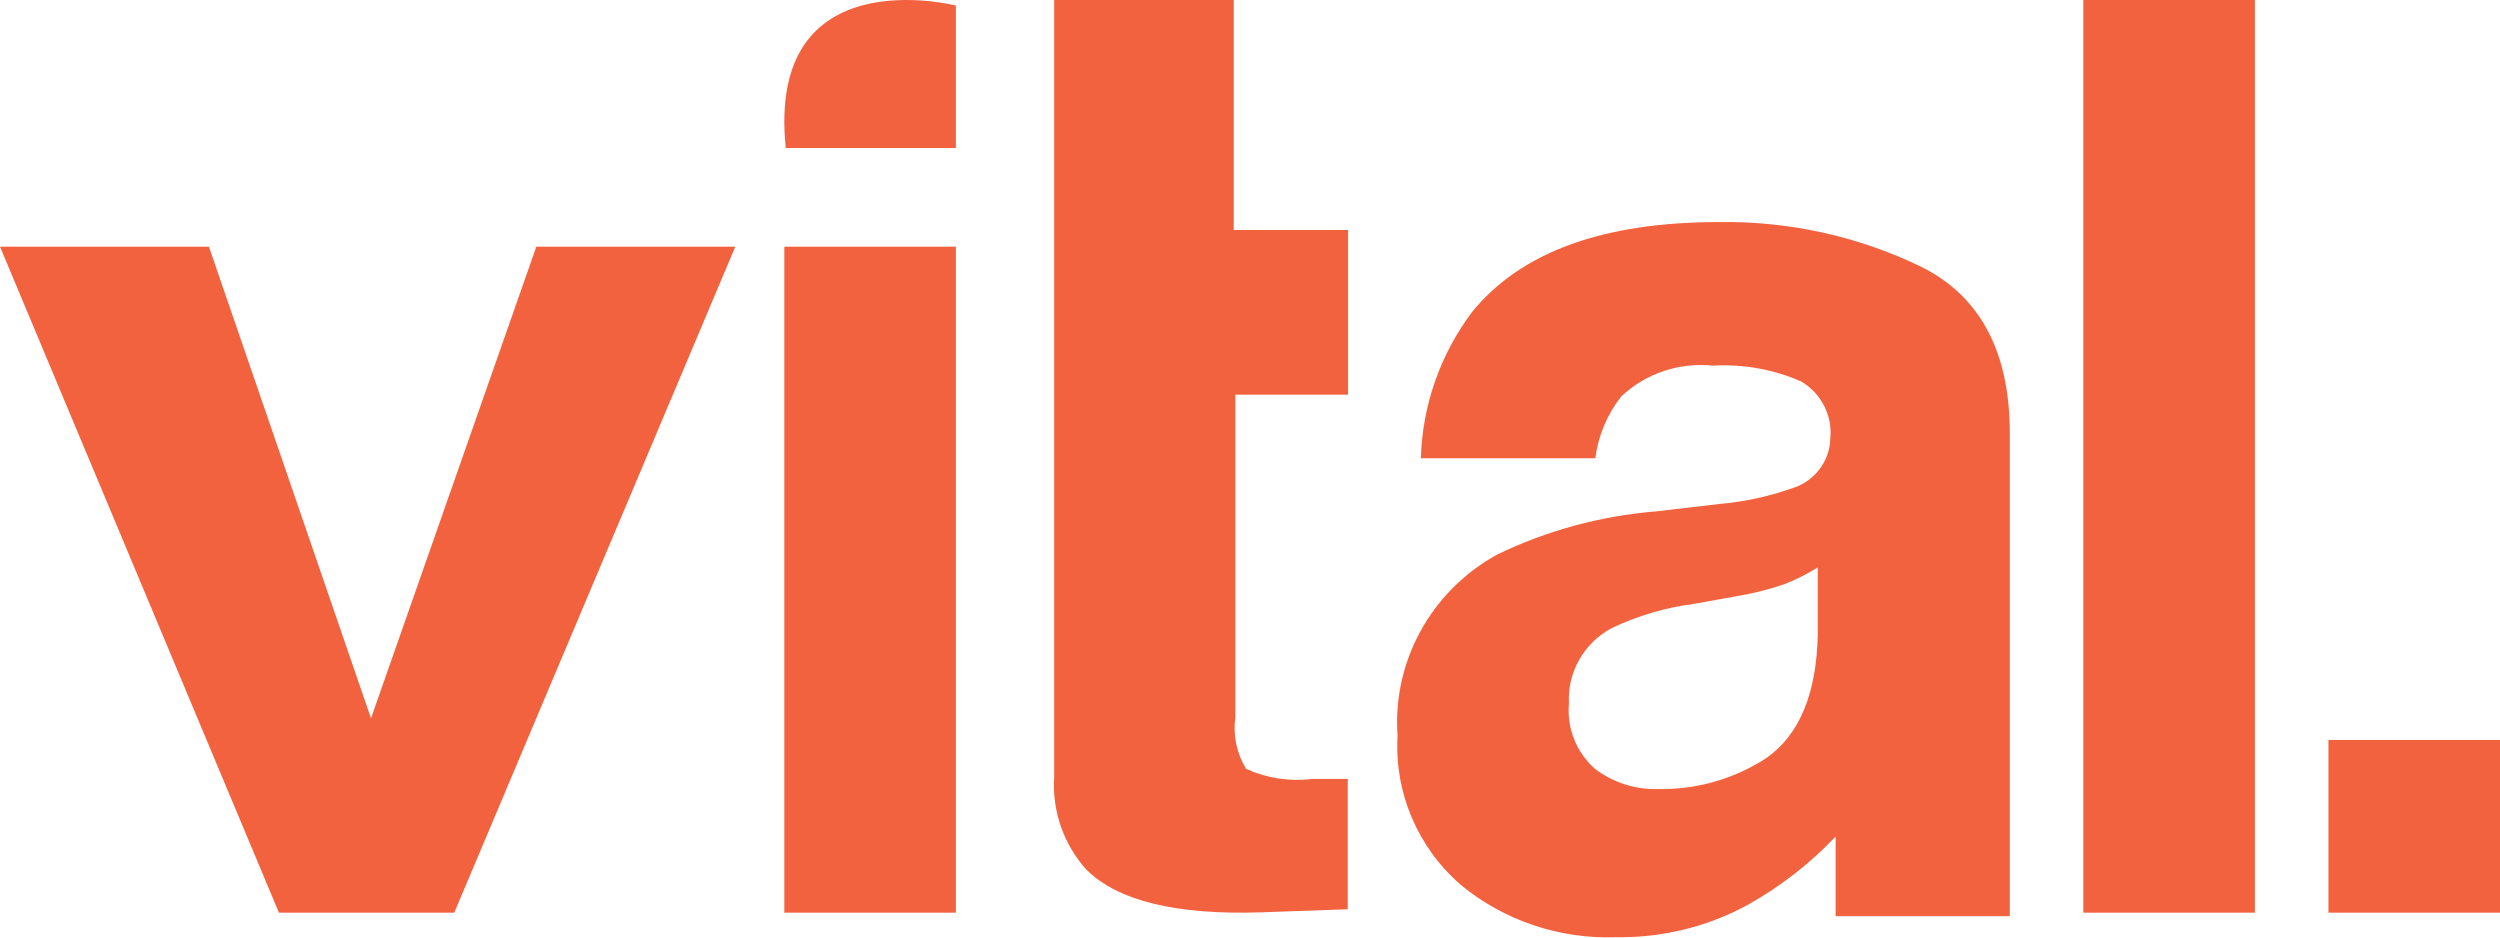 <svg width="40" height="15" viewBox="0 0 40 15" fill="none" xmlns="http://www.w3.org/2000/svg">
<path fill-rule="evenodd" clip-rule="evenodd" d="M15.294 2.368H12.572C12.258 -0.691 15.294 0.089 15.294 0.089V2.368ZM0 3.947H3.343L5.936 11.493L8.581 3.947H11.765L7.268 14.603H4.463L0 3.947ZM12.549 3.947H15.294V14.603H12.549V3.947ZM16.867 0H19.74V3.68H21.569V6.315H19.765V11.477C19.725 11.762 19.786 12.053 19.937 12.301C20.267 12.452 20.634 12.508 20.996 12.463H21.275H21.564V14.548L20.186 14.597C18.814 14.643 17.877 14.413 17.374 13.906C17.013 13.498 16.832 12.969 16.867 12.434V0ZM30.741 4.269C29.734 3.781 28.623 3.536 27.501 3.553C25.646 3.553 24.329 4.034 23.55 4.996C23.042 5.675 22.757 6.49 22.734 7.332H25.525C25.571 6.973 25.714 6.632 25.939 6.344C26.33 5.974 26.869 5.794 27.41 5.85C27.892 5.823 28.375 5.909 28.816 6.102C29.138 6.291 29.32 6.645 29.285 7.011C29.278 7.385 29.025 7.711 28.66 7.817C28.287 7.947 27.899 8.03 27.506 8.064L26.498 8.182C25.609 8.254 24.742 8.49 23.943 8.879C22.891 9.465 22.276 10.591 22.361 11.774C22.308 12.677 22.68 13.554 23.369 14.155C24.064 14.73 24.954 15.029 25.863 14.995C26.605 15.006 27.337 14.824 27.984 14.467C28.499 14.175 28.966 13.811 29.37 13.385V14.659H32.157V6.937C32.157 5.63 31.685 4.74 30.741 4.269ZM28.258 12.131C28.789 11.762 29.064 11.103 29.084 10.155V9.078C28.914 9.185 28.733 9.276 28.545 9.349C28.293 9.435 28.033 9.499 27.769 9.542L27.109 9.661C26.649 9.72 26.201 9.852 25.784 10.051C25.34 10.291 25.075 10.76 25.103 11.256C25.067 11.651 25.221 12.039 25.522 12.304C25.81 12.521 26.166 12.635 26.529 12.625C27.143 12.636 27.746 12.464 28.258 12.131ZM33.333 0H36.078V14.603H33.333V0ZM40 11.84H37.255V14.603H40V11.84Z" fill="#F3623F"/>
</svg>
